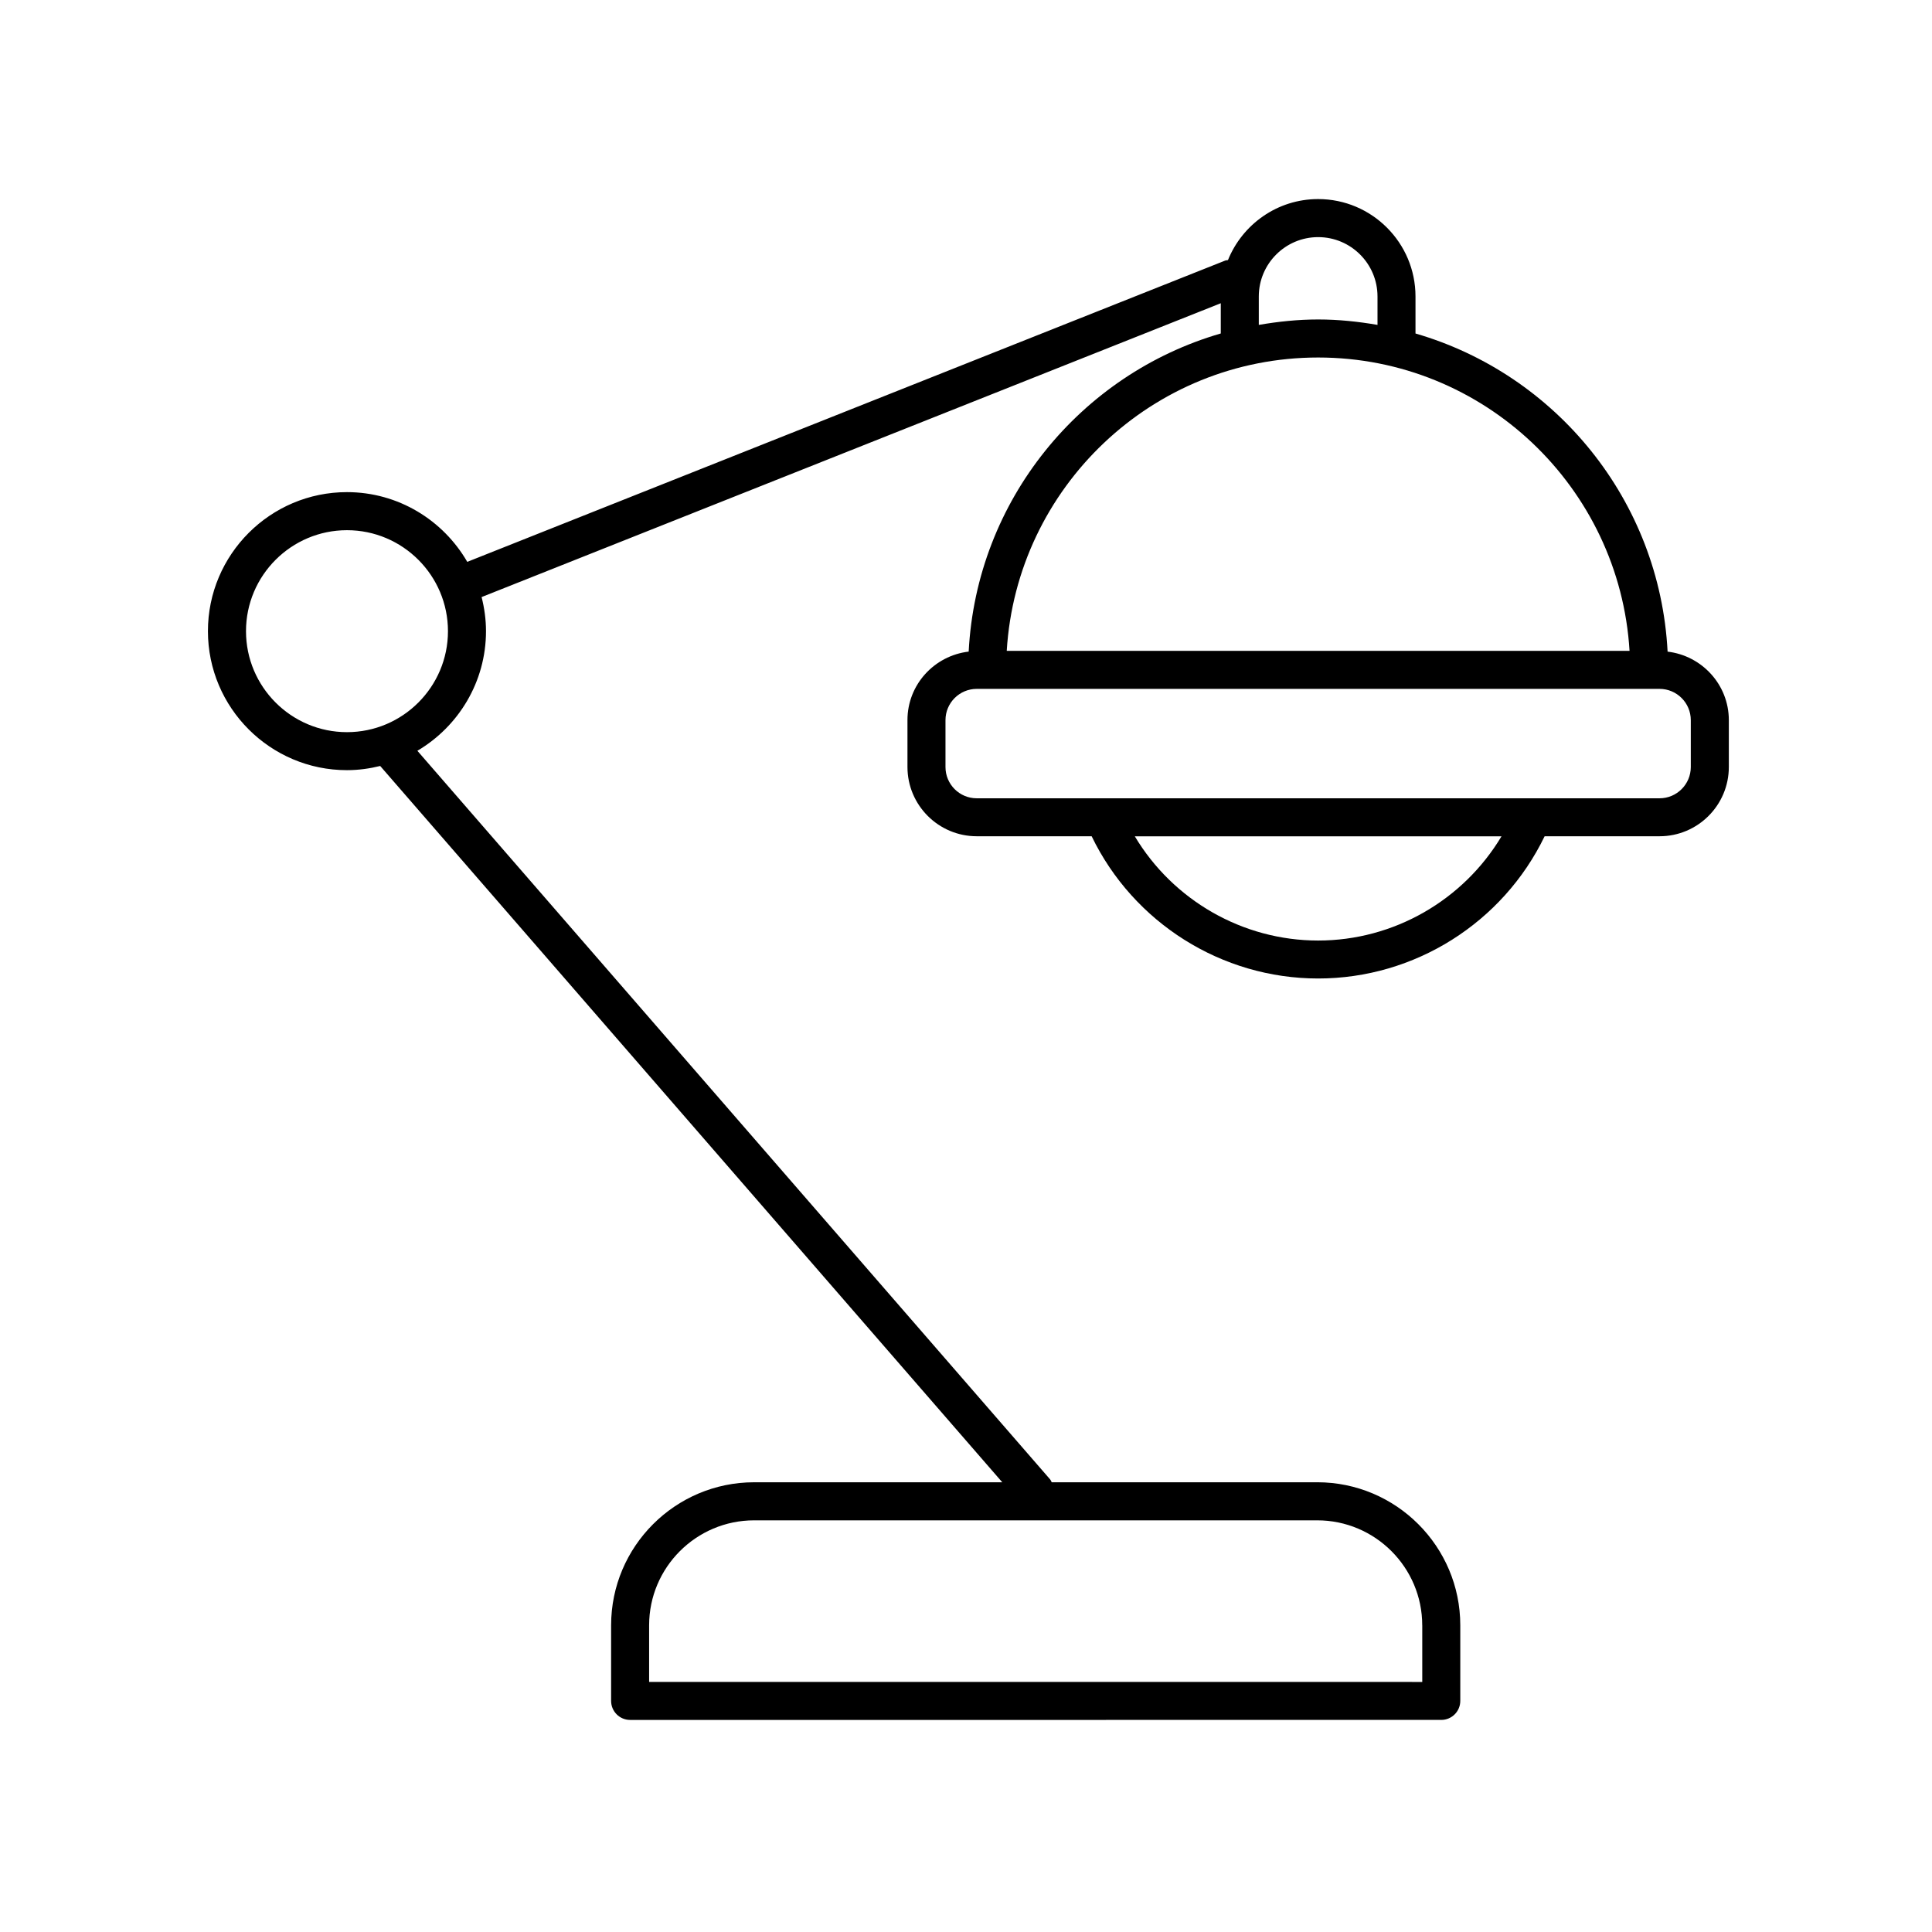 <?xml version="1.0" encoding="UTF-8"?>
<!-- Uploaded to: ICON Repo, www.iconrepo.com, Generator: ICON Repo Mixer Tools -->
<svg fill="#000000" width="800px" height="800px" version="1.1" viewBox="144 144 512 512" xmlns="http://www.w3.org/2000/svg">
 <path d="m585.93 316.69c-2.074-40.109-29.625-73.527-66.809-84.309v-9.82c0-14.227-11.574-25.805-25.805-25.805-10.816 0-20.066 6.711-23.895 16.172-0.25 0.055-0.504 0.035-0.75 0.133l-200.84 79.836c-6.375-11.023-18.262-18.477-31.887-18.477-20.312 0-36.84 16.523-36.84 36.84 0 20.312 16.523 36.84 36.84 36.84 3.043 0 5.984-0.414 8.812-1.109l164.86 189.83-65.762-0.004c-20.898 0-37.902 17.004-37.902 37.898v20.043c0 2.785 2.258 5.039 5.039 5.039l214.96-0.004c2.781 0 5.039-2.254 5.039-5.039v-20.043c0-20.895-17.004-37.898-37.902-37.898l-70.367 0.004c-0.156-0.262-0.238-0.543-0.441-0.781l-167.67-193.07c10.855-6.414 18.184-18.207 18.184-31.711 0-3.117-0.434-6.133-1.164-9.027l195.89-77.867v8.012c-37.18 10.785-64.734 44.203-66.809 84.309-9.109 1.074-16.223 8.75-16.223 18.141v12.438c0 10.121 8.23 18.355 18.355 18.355h30.457c11.094 22.938 34.465 37.695 60.023 37.695 25.574 0 48.926-14.75 60.02-37.695h30.461c10.121 0 18.355-8.23 18.355-18.355v-12.438c-0.012-9.379-7.125-17.062-16.234-18.133zm-65.016 258.04v15.004l-204.89-0.004v-15.004c0-15.34 12.484-27.82 27.824-27.82h149.23c15.344-0.004 27.828 12.48 27.828 27.824zm-284.96-236.7c-14.758 0-26.762-12.004-26.762-26.762 0-14.758 12.004-26.762 26.762-26.762 14.758 0 26.762 12.004 26.762 26.762 0 14.758-12.008 26.762-26.762 26.762zm241.64-115.46c0-8.676 7.055-15.73 15.73-15.73 8.676 0 15.73 7.055 15.73 15.73v7.531c-5.125-0.883-10.359-1.438-15.73-1.438-5.371 0-10.605 0.559-15.73 1.438zm15.73 16.172c43.941 0 79.898 34.445 82.523 77.742h-165.05c2.625-43.293 38.574-77.742 82.523-77.742zm0 154.51c-20.02 0-38.449-10.676-48.586-27.617h97.176c-10.137 16.945-28.559 27.617-48.59 27.617zm98.754-45.973c0 4.559-3.715 8.277-8.277 8.277h-180.96c-4.566 0-8.277-3.715-8.277-8.277v-12.438c0-4.566 3.715-8.281 8.277-8.281h180.96c4.566 0 8.277 3.715 8.277 8.281z"/>
</svg>